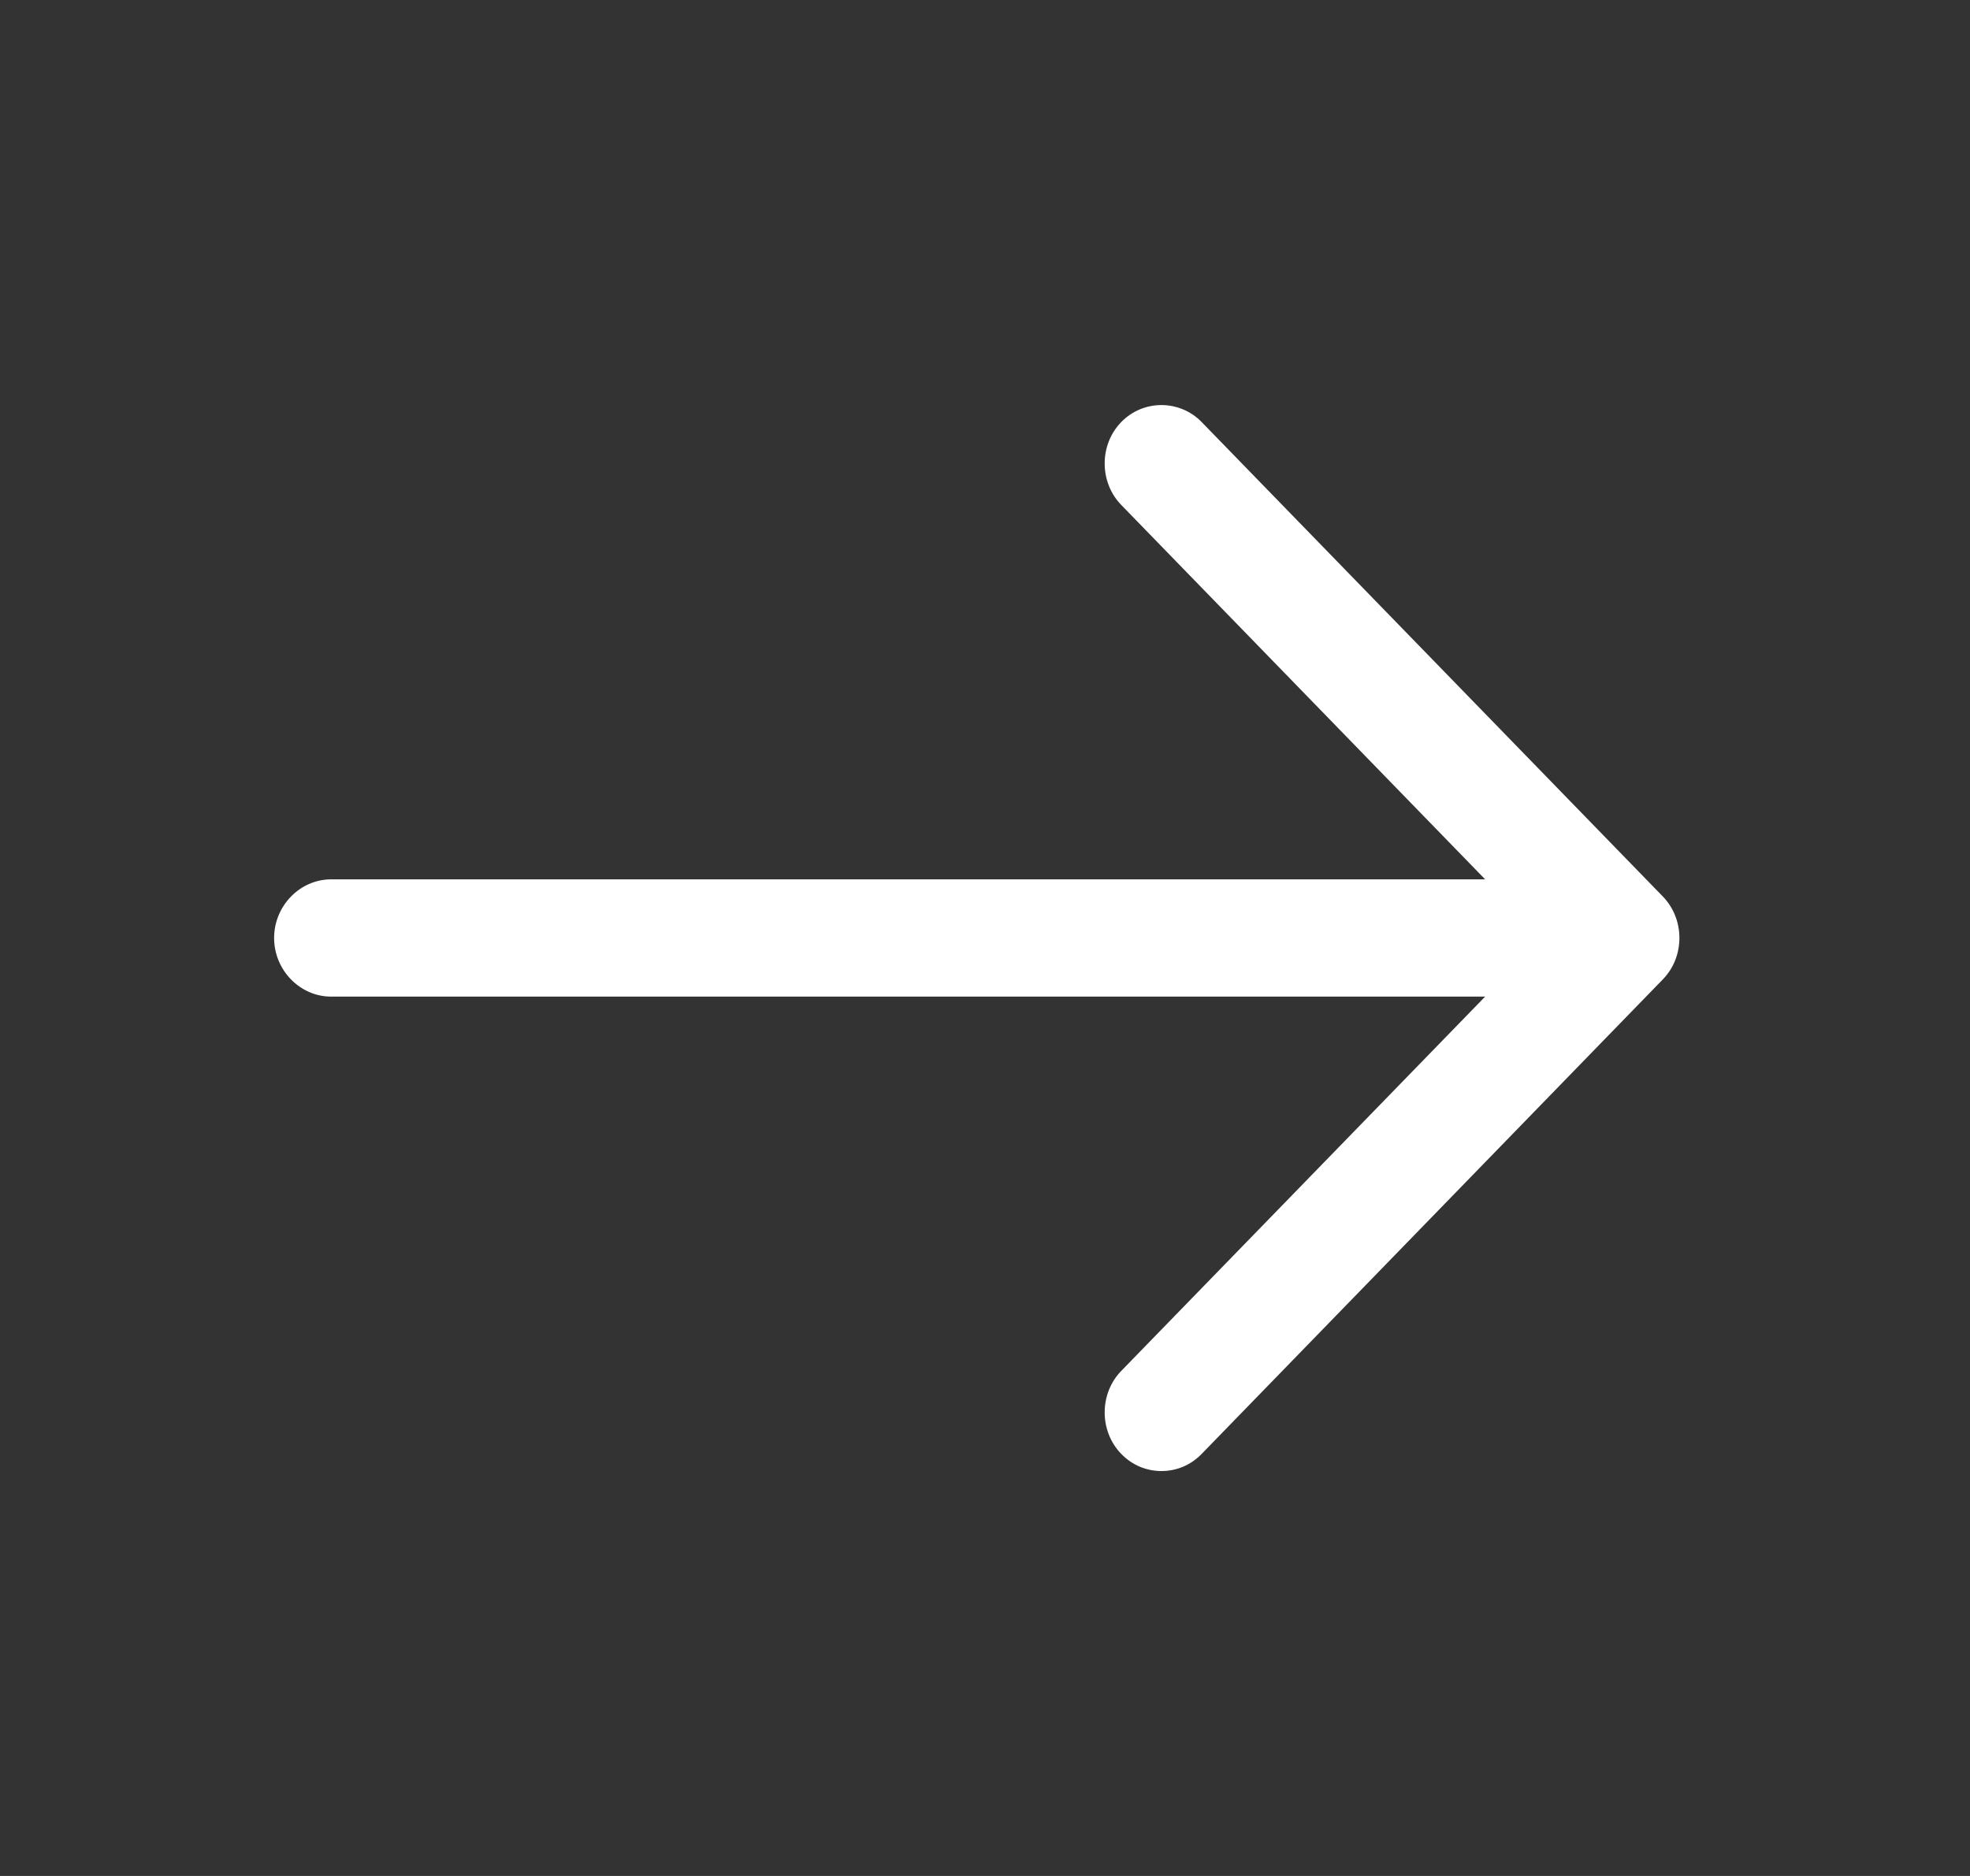 <svg width="21" height="20" viewBox="0 0 21 20" fill="none" xmlns="http://www.w3.org/2000/svg">
<rect x="0" y="0" width="21" height="20" fill="#333333" stroke="none"/>
<path d="M12.381 15.683C12.227 15.683 12.073 15.625 11.952 15.5C11.717 15.258 11.717 14.858 11.952 14.616L16.439 10L11.952 5.383C11.717 5.141 11.717 4.741 11.952 4.5C12.186 4.258 12.575 4.258 12.81 4.5L17.726 9.558C17.961 9.8 17.961 10.2 17.726 10.441L12.81 15.5C12.689 15.625 12.535 15.683 12.381 15.683Z" fill="white"/>
<path d="M17.161 10.625H3.529C3.197 10.625 2.922 10.342 2.922 10C2.922 9.658 3.197 9.375 3.529 9.375H17.161C17.493 9.375 17.768 9.658 17.768 10C17.768 10.342 17.493 10.625 17.161 10.625Z" fill="white"/>
</svg>
